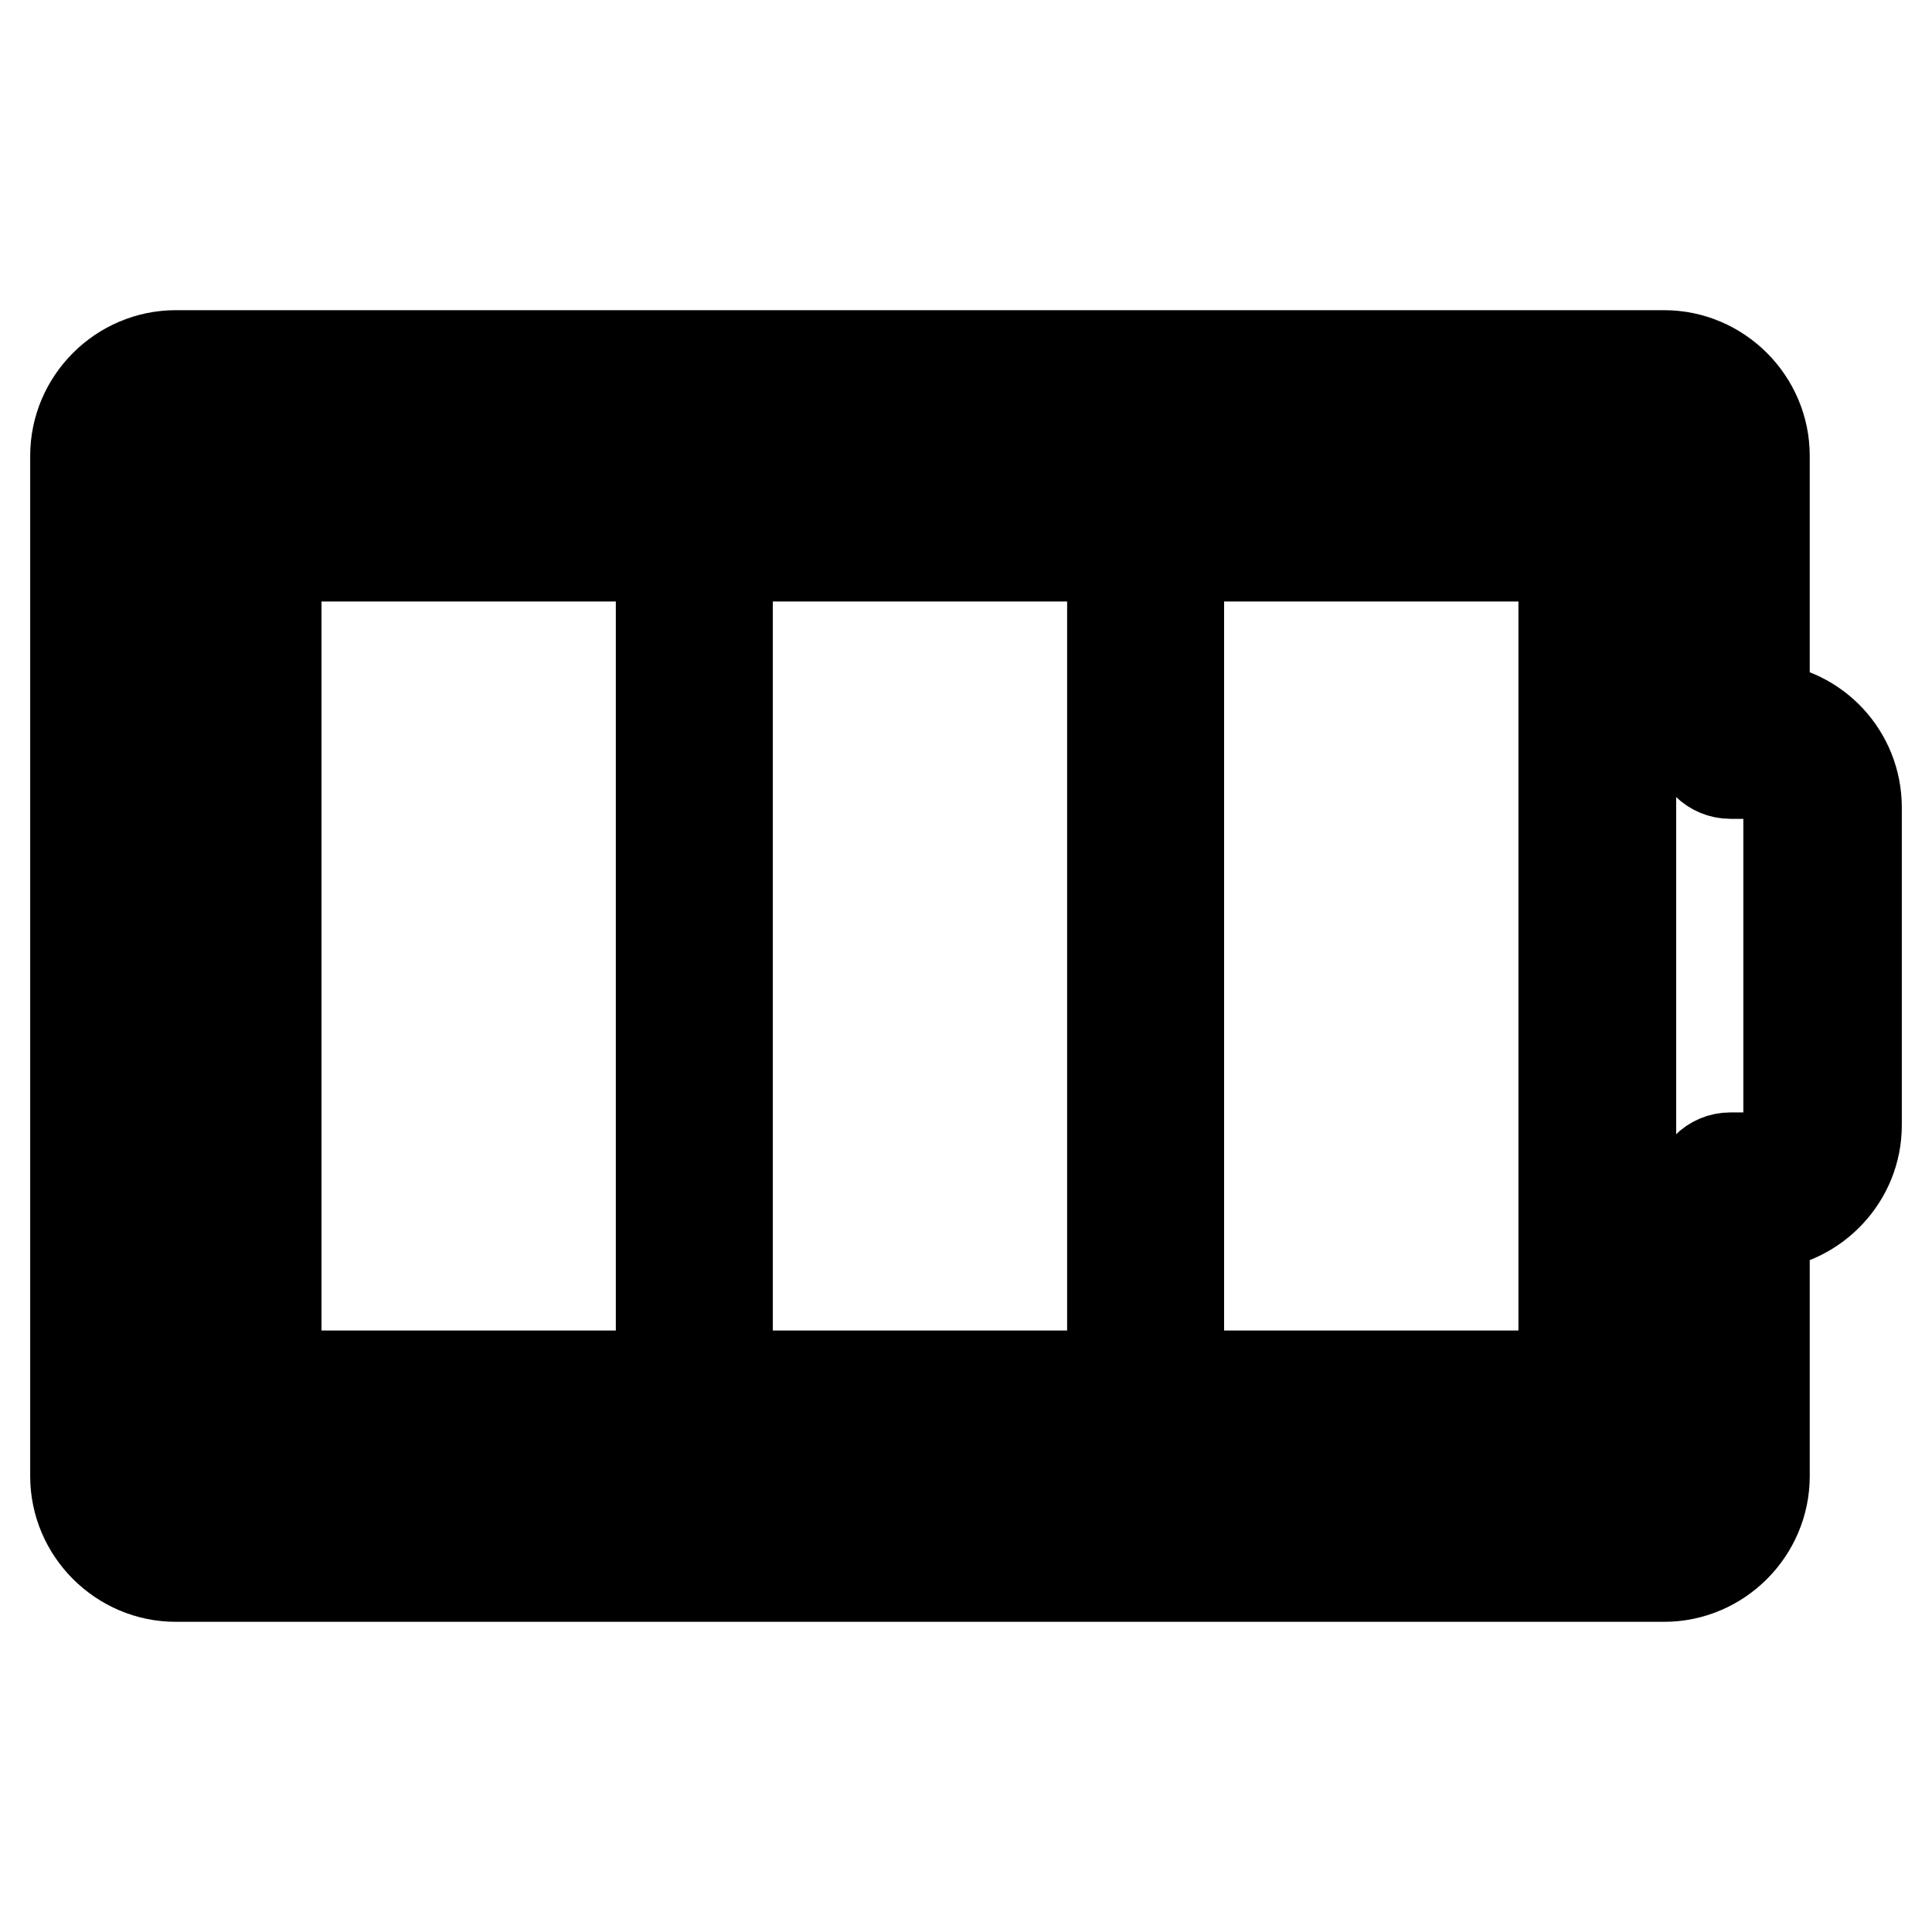 <?xml version="1.0" encoding="utf-8"?>
<!-- Svg Vector Icons : http://www.onlinewebfonts.com/icon -->
<!DOCTYPE svg PUBLIC "-//W3C//DTD SVG 1.1//EN" "http://www.w3.org/Graphics/SVG/1.1/DTD/svg11.dtd">
<svg version="1.1" xmlns="http://www.w3.org/2000/svg" xmlns:xlink="http://www.w3.org/1999/xlink" x="0px" y="0px" viewBox="0 0 256 256" enable-background="new 0 0 256 256" xml:space="preserve">
<g><g><g><g><path stroke-width="12" fill-opacity="0" stroke="#000000"  d="M211.7,64.8H32.2c-2.5,0-4.4,2-4.4,4.4v117.4c0,2.5,2,4.4,4.4,4.4h179.5c2.5,0,4.4-2,4.4-4.4V69.3C216.1,66.8,214.1,64.8,211.7,64.8z M147.4,73.7v108.6h-51V73.7H147.4L147.4,73.7z M36.6,73.7h51v108.6h-51V73.7z M207.2,182.3h-51V73.7h51V182.3z"/><path stroke-width="12" fill-opacity="0" stroke="#000000"  d="M233.8,195.6v-33.3c6.8-0.6,12.2-6.3,12.2-13.2V107c0-7-5.4-12.7-12.2-13.2V60.4c0-7.3-6-13.3-13.3-13.3H23.3c-7.3,0-13.3,6-13.3,13.3v135.2c0,7.3,6,13.3,13.3,13.3h197.2C227.8,208.9,233.8,202.9,233.8,195.6z M18.9,195.6V60.4c0-2.4,2-4.4,4.4-4.4h197.2c2.4,0,4.4,2,4.4,4.4v37.7c0,2.5,2,4.4,4.4,4.4h3.3c2.4,0,4.4,2,4.4,4.4V149c0,2.4-2,4.4-4.4,4.4h-3.3c-2.5,0-4.4,2-4.4,4.4v37.7c0,2.4-2,4.4-4.4,4.4H23.3C20.9,200,18.9,198,18.9,195.6z"/></g></g><g></g><g></g><g></g><g></g><g></g><g></g><g></g><g></g><g></g><g></g><g></g><g></g><g></g><g></g><g></g></g></g>
</svg>